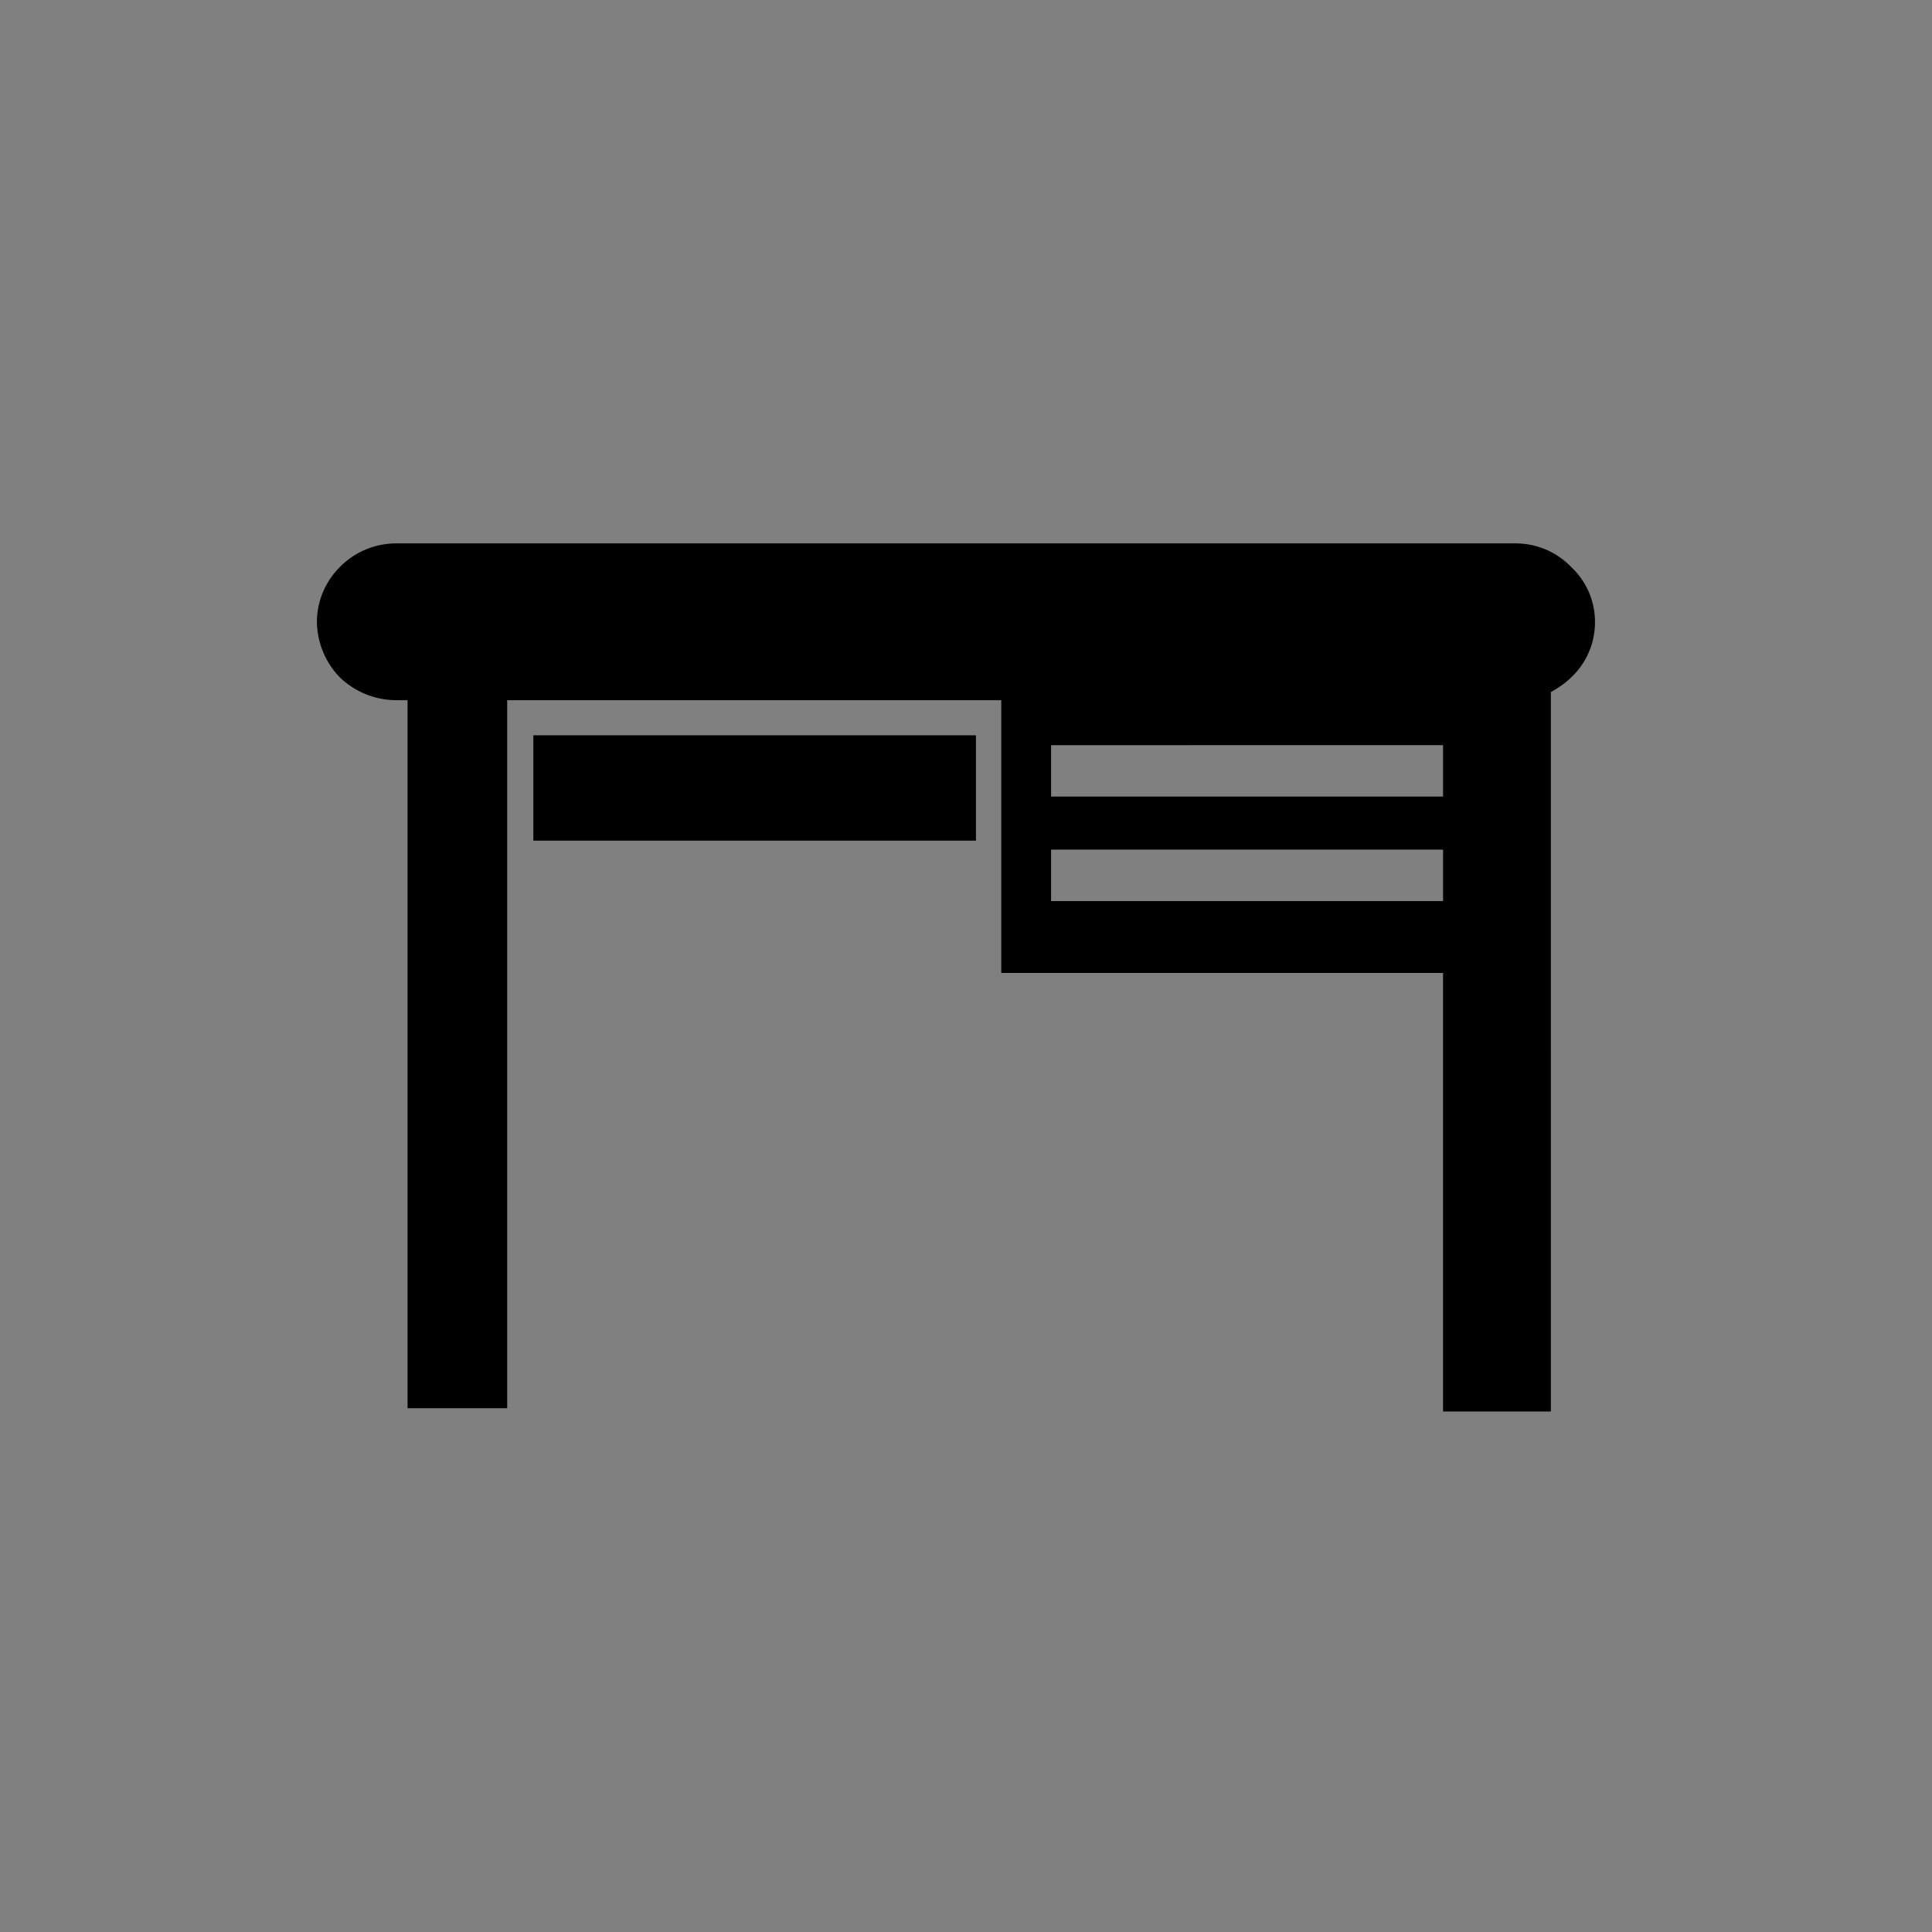 <svg xmlns="http://www.w3.org/2000/svg" width="96" height="96" viewBox="0 0 96 96">
  <rect x="0" y="0" width="96" height="96" fill="#808080" stroke="none"/>
  <g id="header_icon_2" transform="translate(-653 -1419)">
    <rect id="Rectangle_159" data-name="Rectangle 159" width="96" height="96" transform="translate(653 1419)" fill="#fff" opacity="0.004"/>
    <path id="Path_255" data-name="Path 255" d="M340.839,407.209h21.993v5.234H340.839Zm50.56-2.15h0a4.561,4.561,0,0,0,1.015-.732,3.759,3.759,0,0,0,1.177-2.759h0a3.737,3.737,0,0,0-1.177-2.717h0a3.833,3.833,0,0,0-2.759-1.178H334.021a3.925,3.925,0,0,0-2.8,1.178h0a3.866,3.866,0,0,0-1.137,2.717h0a4.038,4.038,0,0,0,1.137,2.759h0a4.058,4.058,0,0,0,2.8,1.137h.567v35.182h4.951V405.464h24.55v13.553h21.952v21.79H391.4Zm-5.357,2.637v2.555H366.564V407.7Zm0,5.194v2.557H366.564v-2.557Z" transform="translate(338.663 1048.328)" fill-rule="evenodd"/>
  </g>
</svg>
